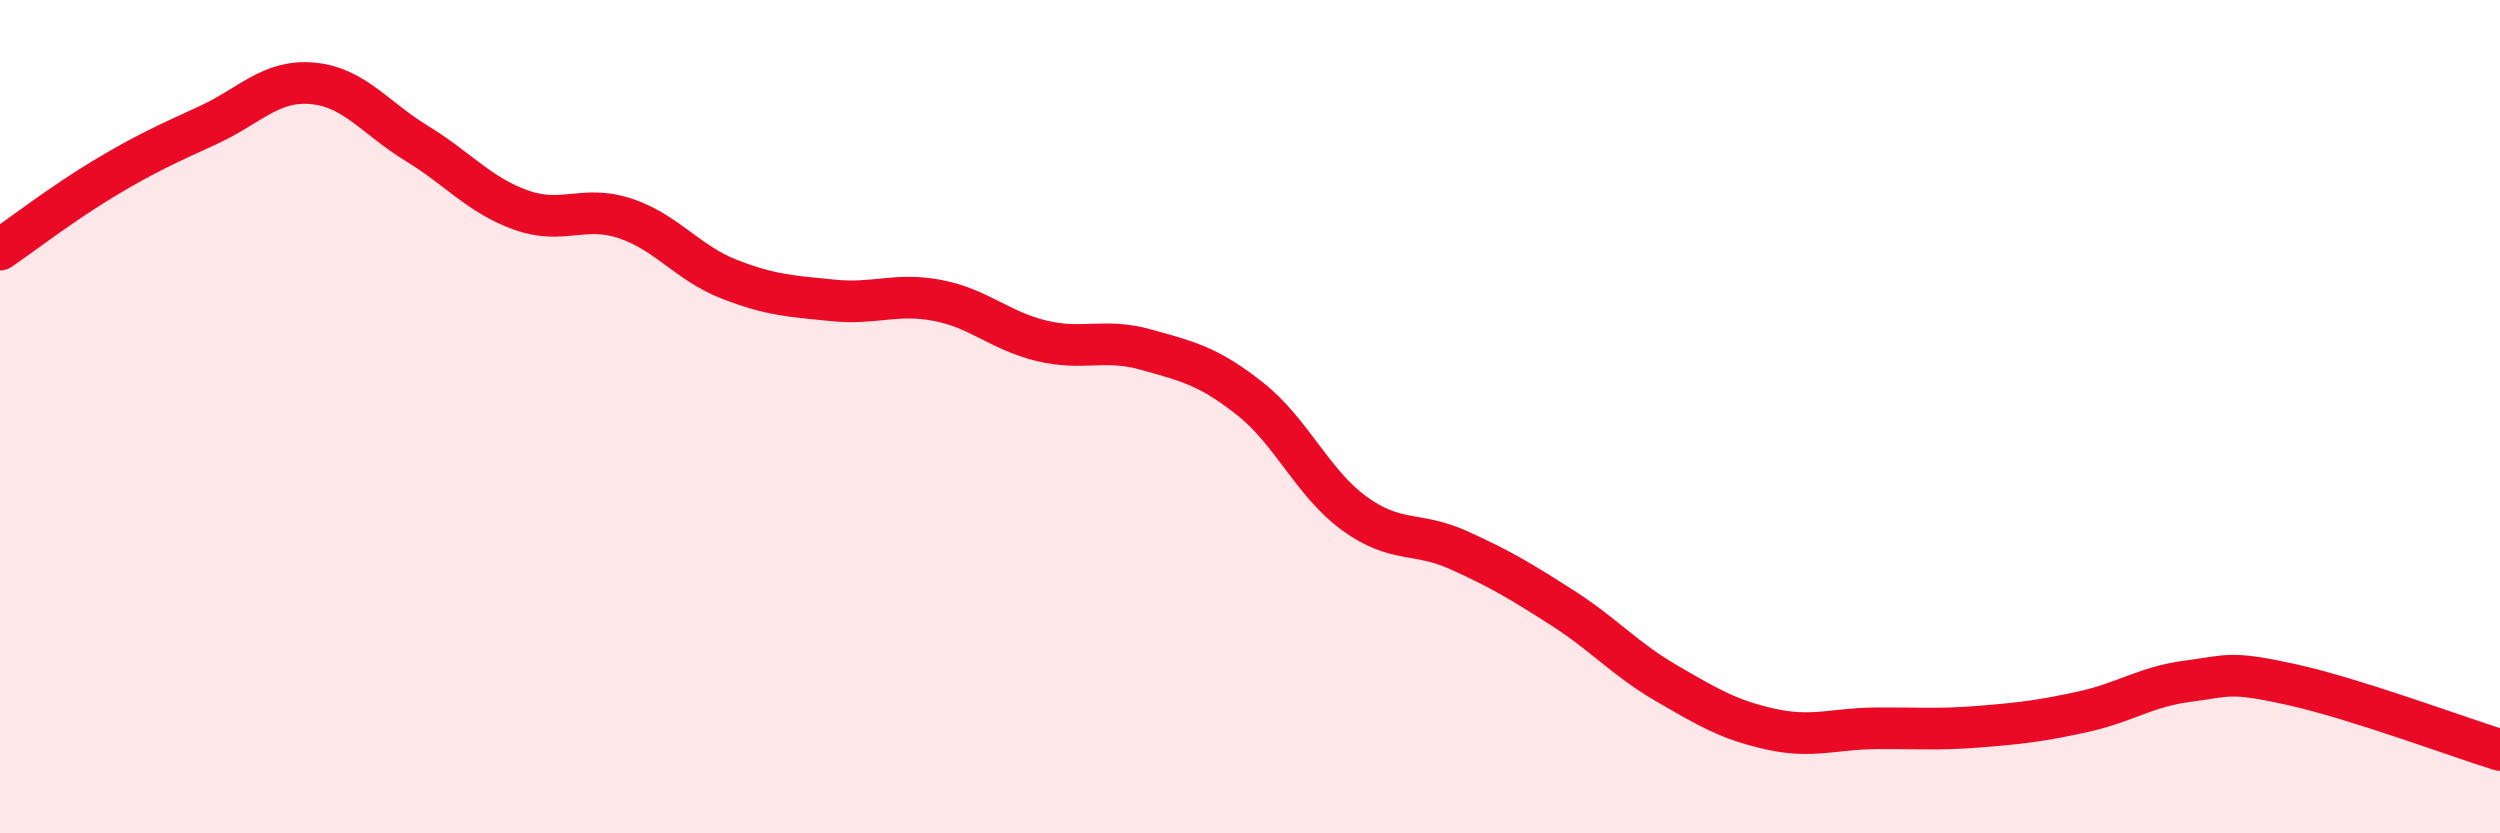 
    <svg width="60" height="20" viewBox="0 0 60 20" xmlns="http://www.w3.org/2000/svg">
      <path
        d="M 0,5.99 C 0.5,5.65 1.5,4.88 2.5,4.28 C 3.5,3.68 4,3.46 5,3 C 6,2.54 6.5,1.91 7.5,2 C 8.5,2.09 9,2.83 10,3.44 C 11,4.05 11.5,4.68 12.5,5.04 C 13.5,5.4 14,4.91 15,5.24 C 16,5.57 16.5,6.31 17.5,6.7 C 18.5,7.09 19,7.11 20,7.21 C 21,7.31 21.5,7.02 22.5,7.21 C 23.5,7.4 24,7.94 25,8.18 C 26,8.42 26.5,8.11 27.5,8.39 C 28.5,8.67 29,8.78 30,9.57 C 31,10.36 31.5,11.59 32.5,12.32 C 33.5,13.05 34,12.75 35,13.2 C 36,13.65 36.5,13.95 37.5,14.59 C 38.5,15.23 39,15.82 40,16.4 C 41,16.98 41.5,17.28 42.5,17.5 C 43.5,17.72 44,17.49 45,17.48 C 46,17.47 46.5,17.52 47.5,17.44 C 48.5,17.36 49,17.3 50,17.08 C 51,16.86 51.5,16.48 52.5,16.35 C 53.5,16.22 53.5,16.1 55,16.43 C 56.5,16.76 59,17.69 60,18L60 20L0 20Z"
        fill="#EB0A25"
        opacity="0.1"
        stroke-linecap="round"
        stroke-linejoin="round"
      />
      <path
        d="M 0,5.99 C 0.5,5.65 1.5,4.88 2.5,4.28 C 3.5,3.68 4,3.46 5,3 C 6,2.54 6.5,1.91 7.5,2 C 8.5,2.09 9,2.83 10,3.44 C 11,4.05 11.5,4.68 12.5,5.04 C 13.5,5.4 14,4.91 15,5.24 C 16,5.57 16.5,6.31 17.5,6.7 C 18.5,7.09 19,7.11 20,7.21 C 21,7.31 21.5,7.02 22.5,7.21 C 23.5,7.4 24,7.94 25,8.18 C 26,8.42 26.5,8.11 27.5,8.39 C 28.5,8.67 29,8.78 30,9.57 C 31,10.36 31.5,11.59 32.5,12.32 C 33.5,13.05 34,12.75 35,13.2 C 36,13.65 36.5,13.95 37.5,14.59 C 38.5,15.23 39,15.82 40,16.4 C 41,16.98 41.5,17.28 42.5,17.5 C 43.5,17.72 44,17.49 45,17.48 C 46,17.47 46.5,17.52 47.5,17.44 C 48.5,17.36 49,17.3 50,17.08 C 51,16.86 51.5,16.48 52.5,16.35 C 53.5,16.22 53.5,16.1 55,16.43 C 56.5,16.76 59,17.69 60,18"
        stroke="#EB0A25"
        stroke-width="1"
        fill="none"
        stroke-linecap="round"
        stroke-linejoin="round"
      />
    </svg>
  
